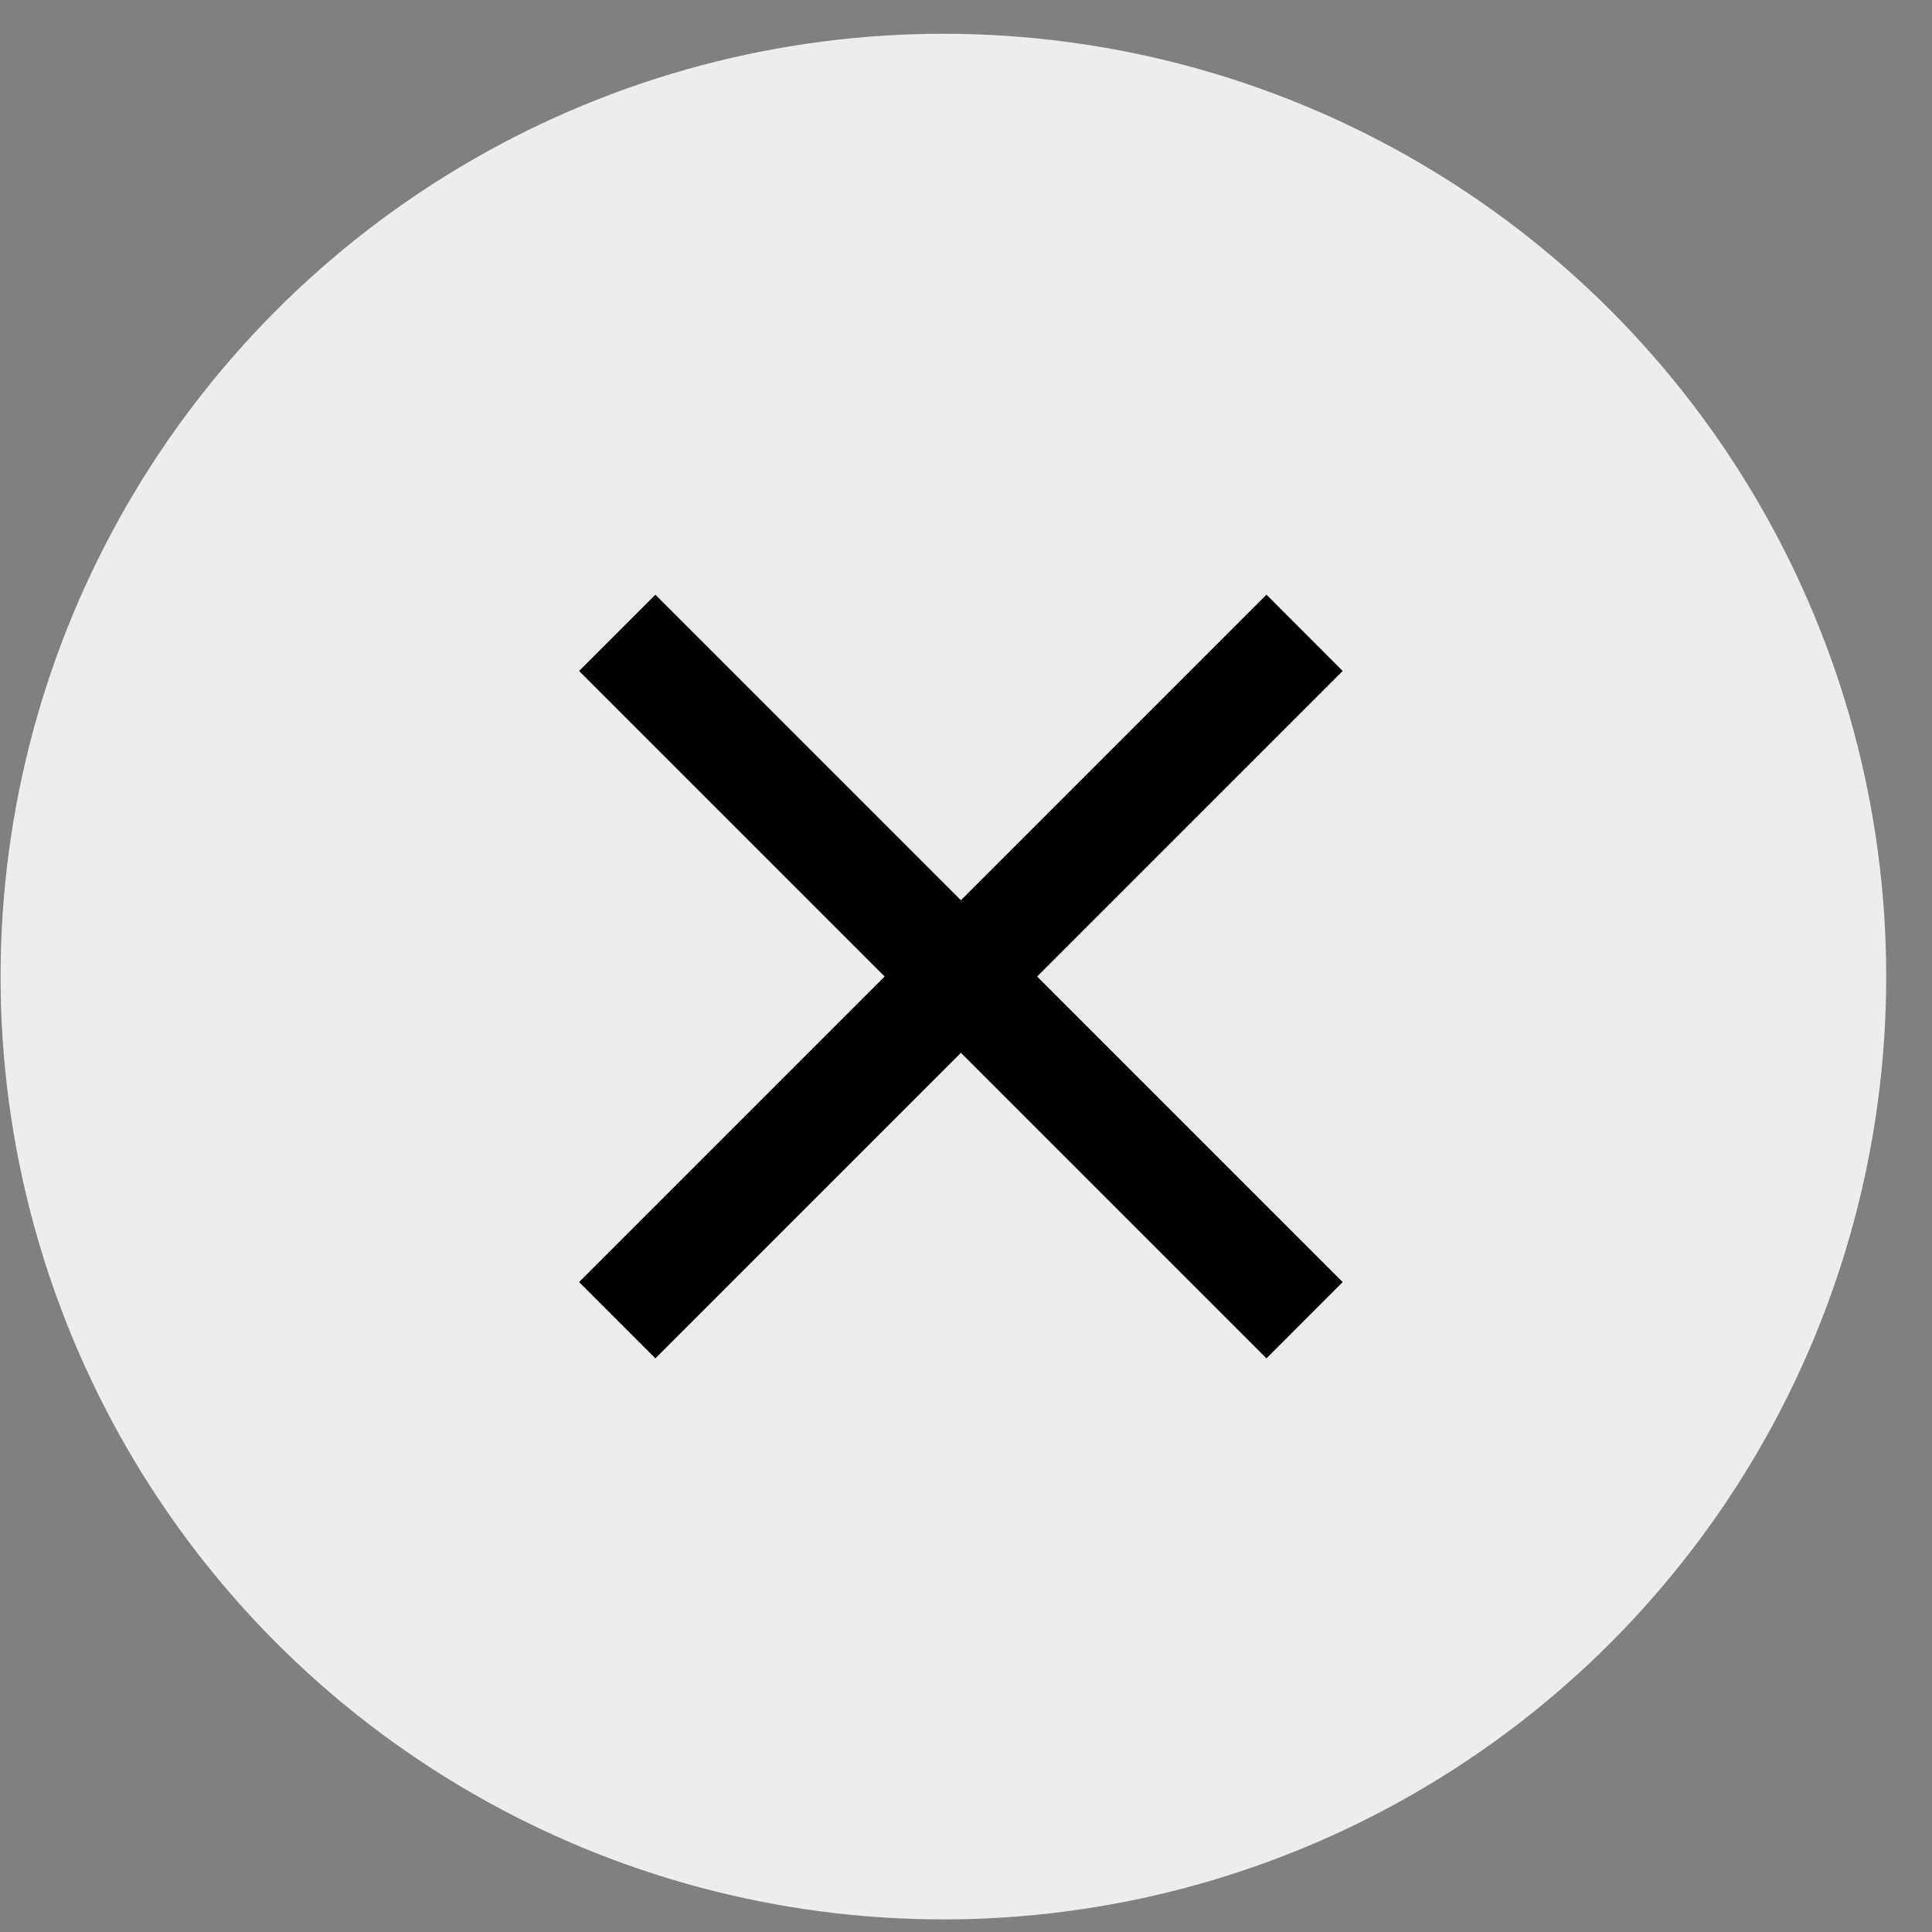 <svg width="27" height="27" viewBox="0 0 27 27" fill="none" xmlns="http://www.w3.org/2000/svg">
<rect x="0" y="0" width="27" height="27" fill="#808080" stroke="none"/>
<circle cx="13.184" cy="13.648" r="13.176" fill="#EDEDED"/>
<path d="M13.429 12.793L9.159 8.523L8.305 9.377L12.575 13.647L8.305 17.917L9.159 18.771L13.429 14.501L17.699 18.771L18.552 17.917L14.282 13.647L18.552 9.377L17.699 8.523L13.429 12.793Z" fill="black" stroke="black" stroke-width="0.3"/>
</svg>
